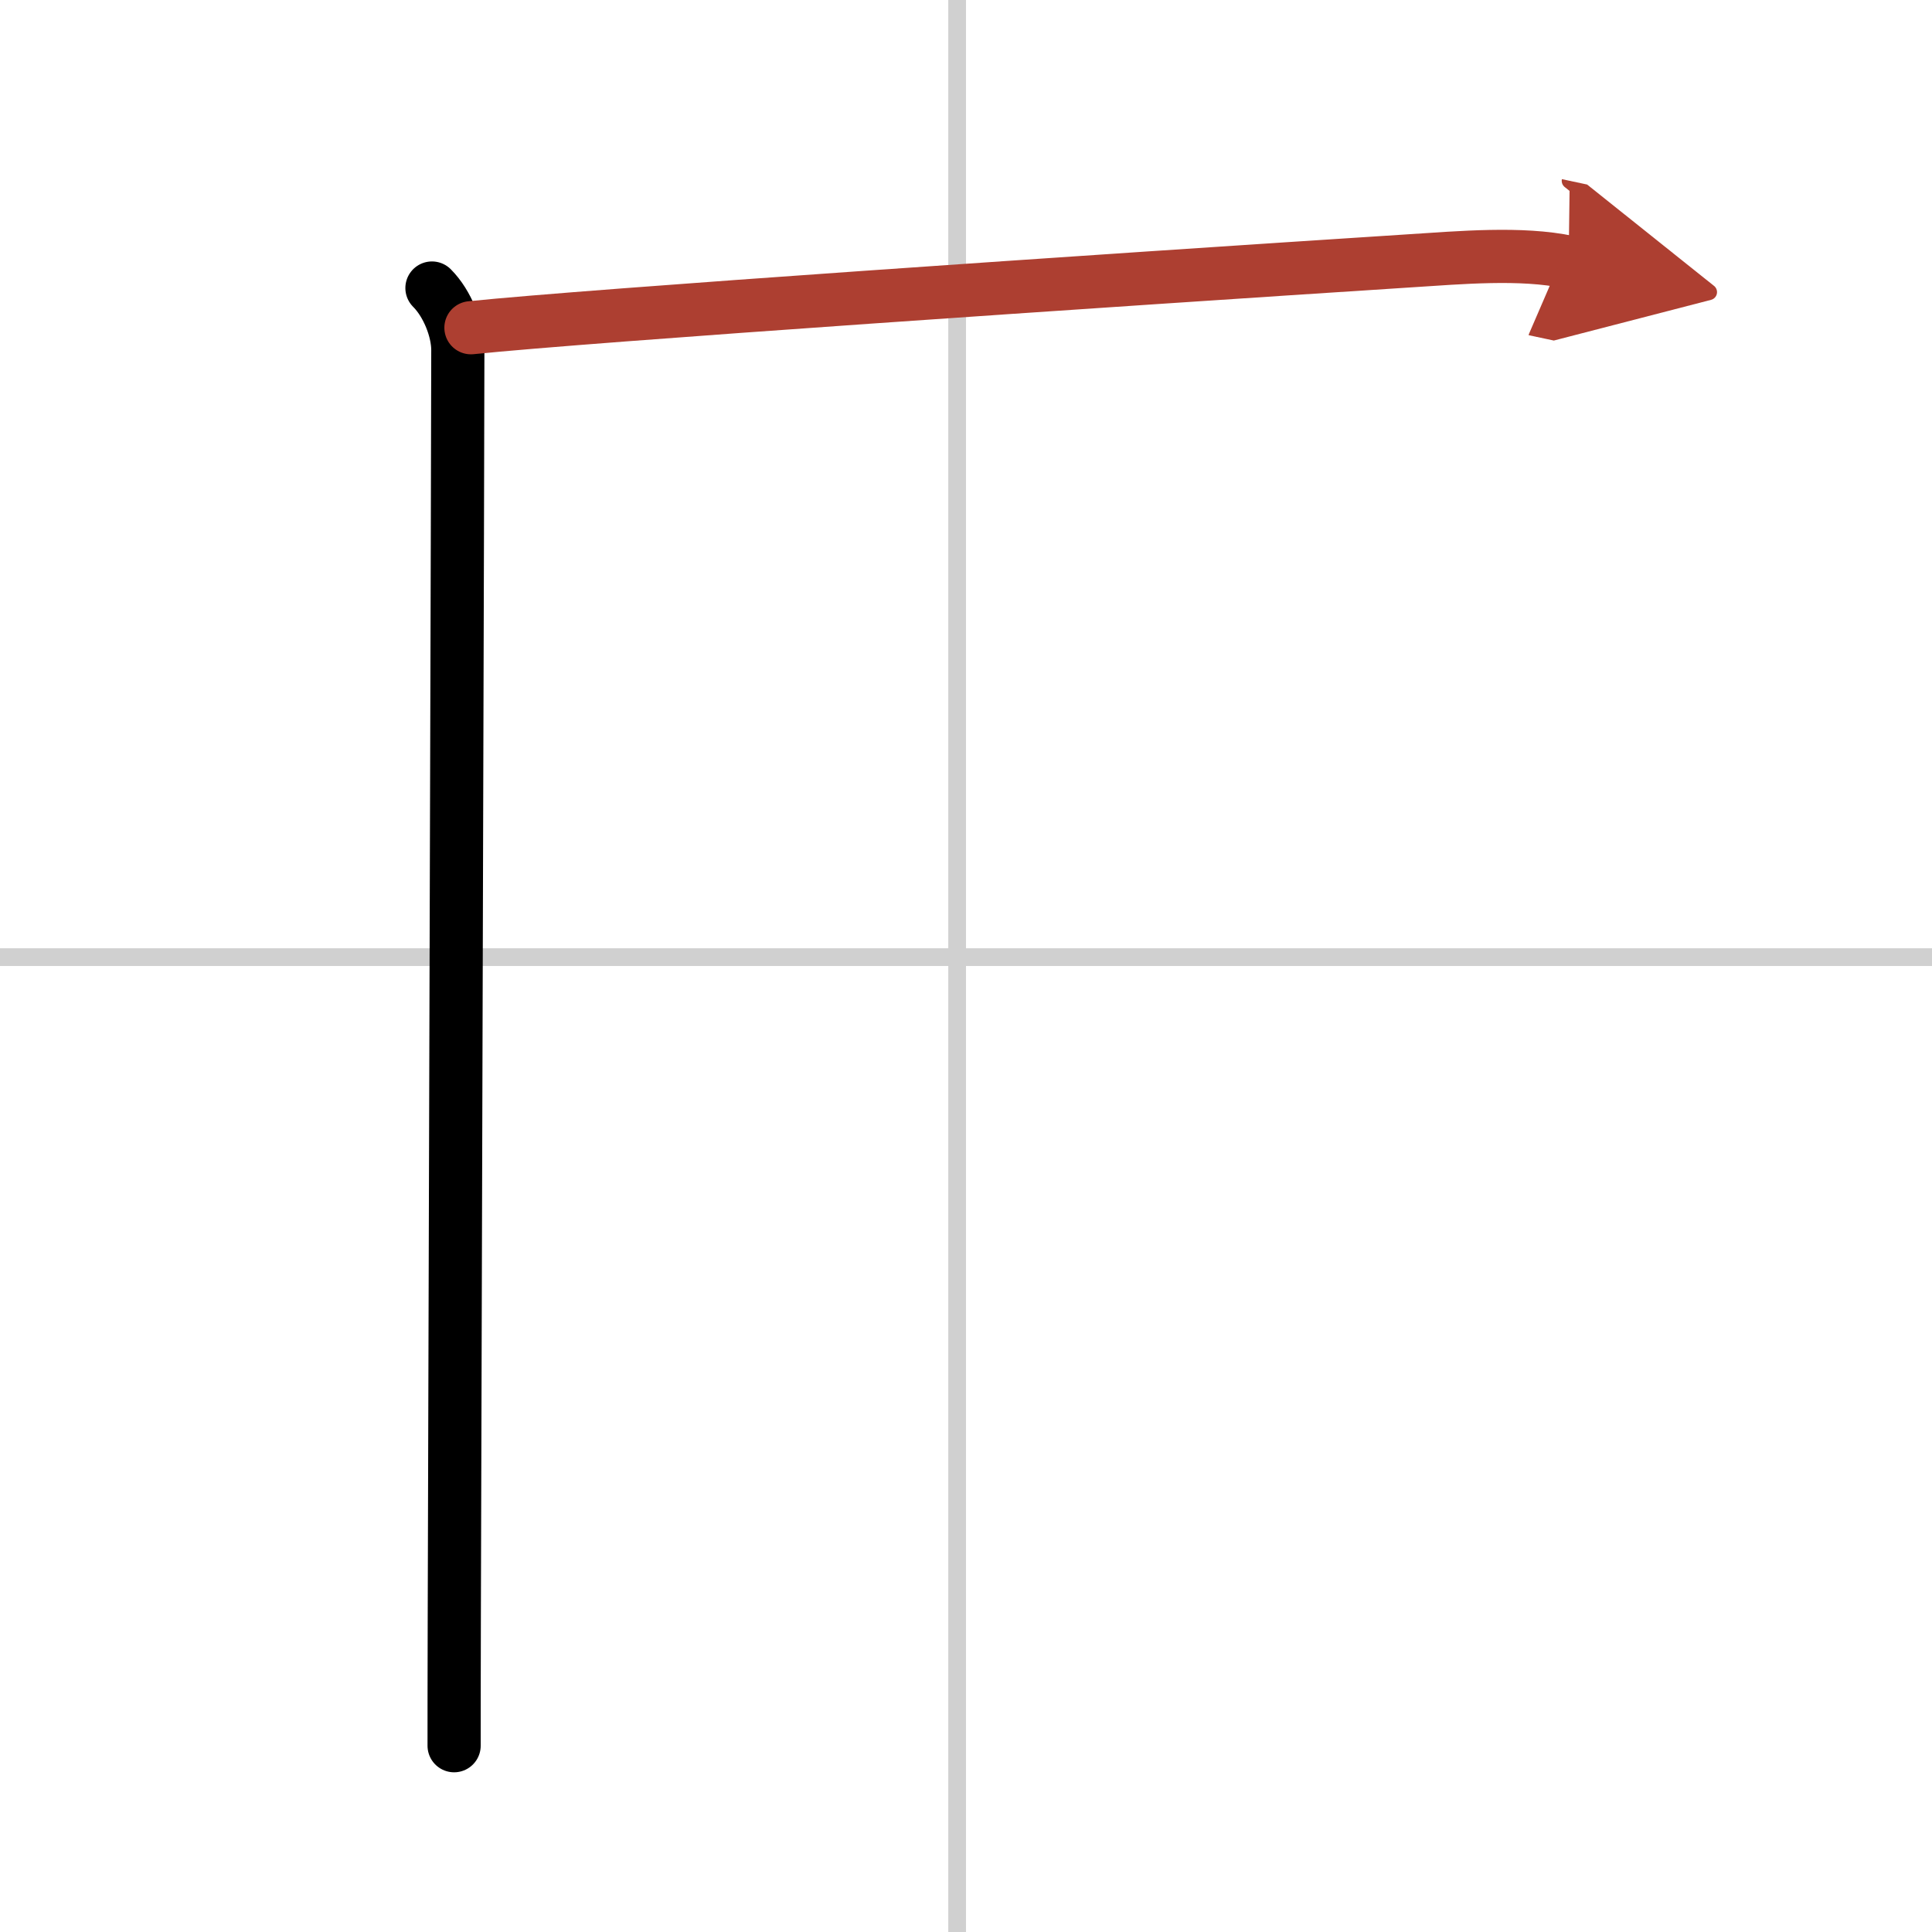 <svg width="400" height="400" viewBox="0 0 109 109" xmlns="http://www.w3.org/2000/svg"><defs><marker id="a" markerWidth="4" orient="auto" refX="1" refY="5" viewBox="0 0 10 10"><polyline points="0 0 10 5 0 10 1 5" fill="#ad3f31" stroke="#ad3f31"/></marker></defs><g fill="none" stroke="#000" stroke-linecap="round" stroke-linejoin="round" stroke-width="3"><rect width="100%" height="100%" fill="#fff" stroke="#fff"/><line x1="54" x2="54" y2="109" stroke="#d0d0d0" stroke-width="1"/><line x2="109" y1="54" y2="54" stroke="#d0d0d0" stroke-width="1"/><path d="m24.37 16.25c0.88 0.88 1.46 2.38 1.46 3.5 0 4.33-0.15 52.55-0.2 71.62-0.01 3.52-0.01 6.05-0.01 7.12"/><path d="m26.57 18.49c6.78-0.7 35.22-2.63 53.05-3.78 2.69-0.17 6.21-0.49 8.88 0.08" marker-end="url(#a)" stroke="#ad3f31"/></g></svg>
